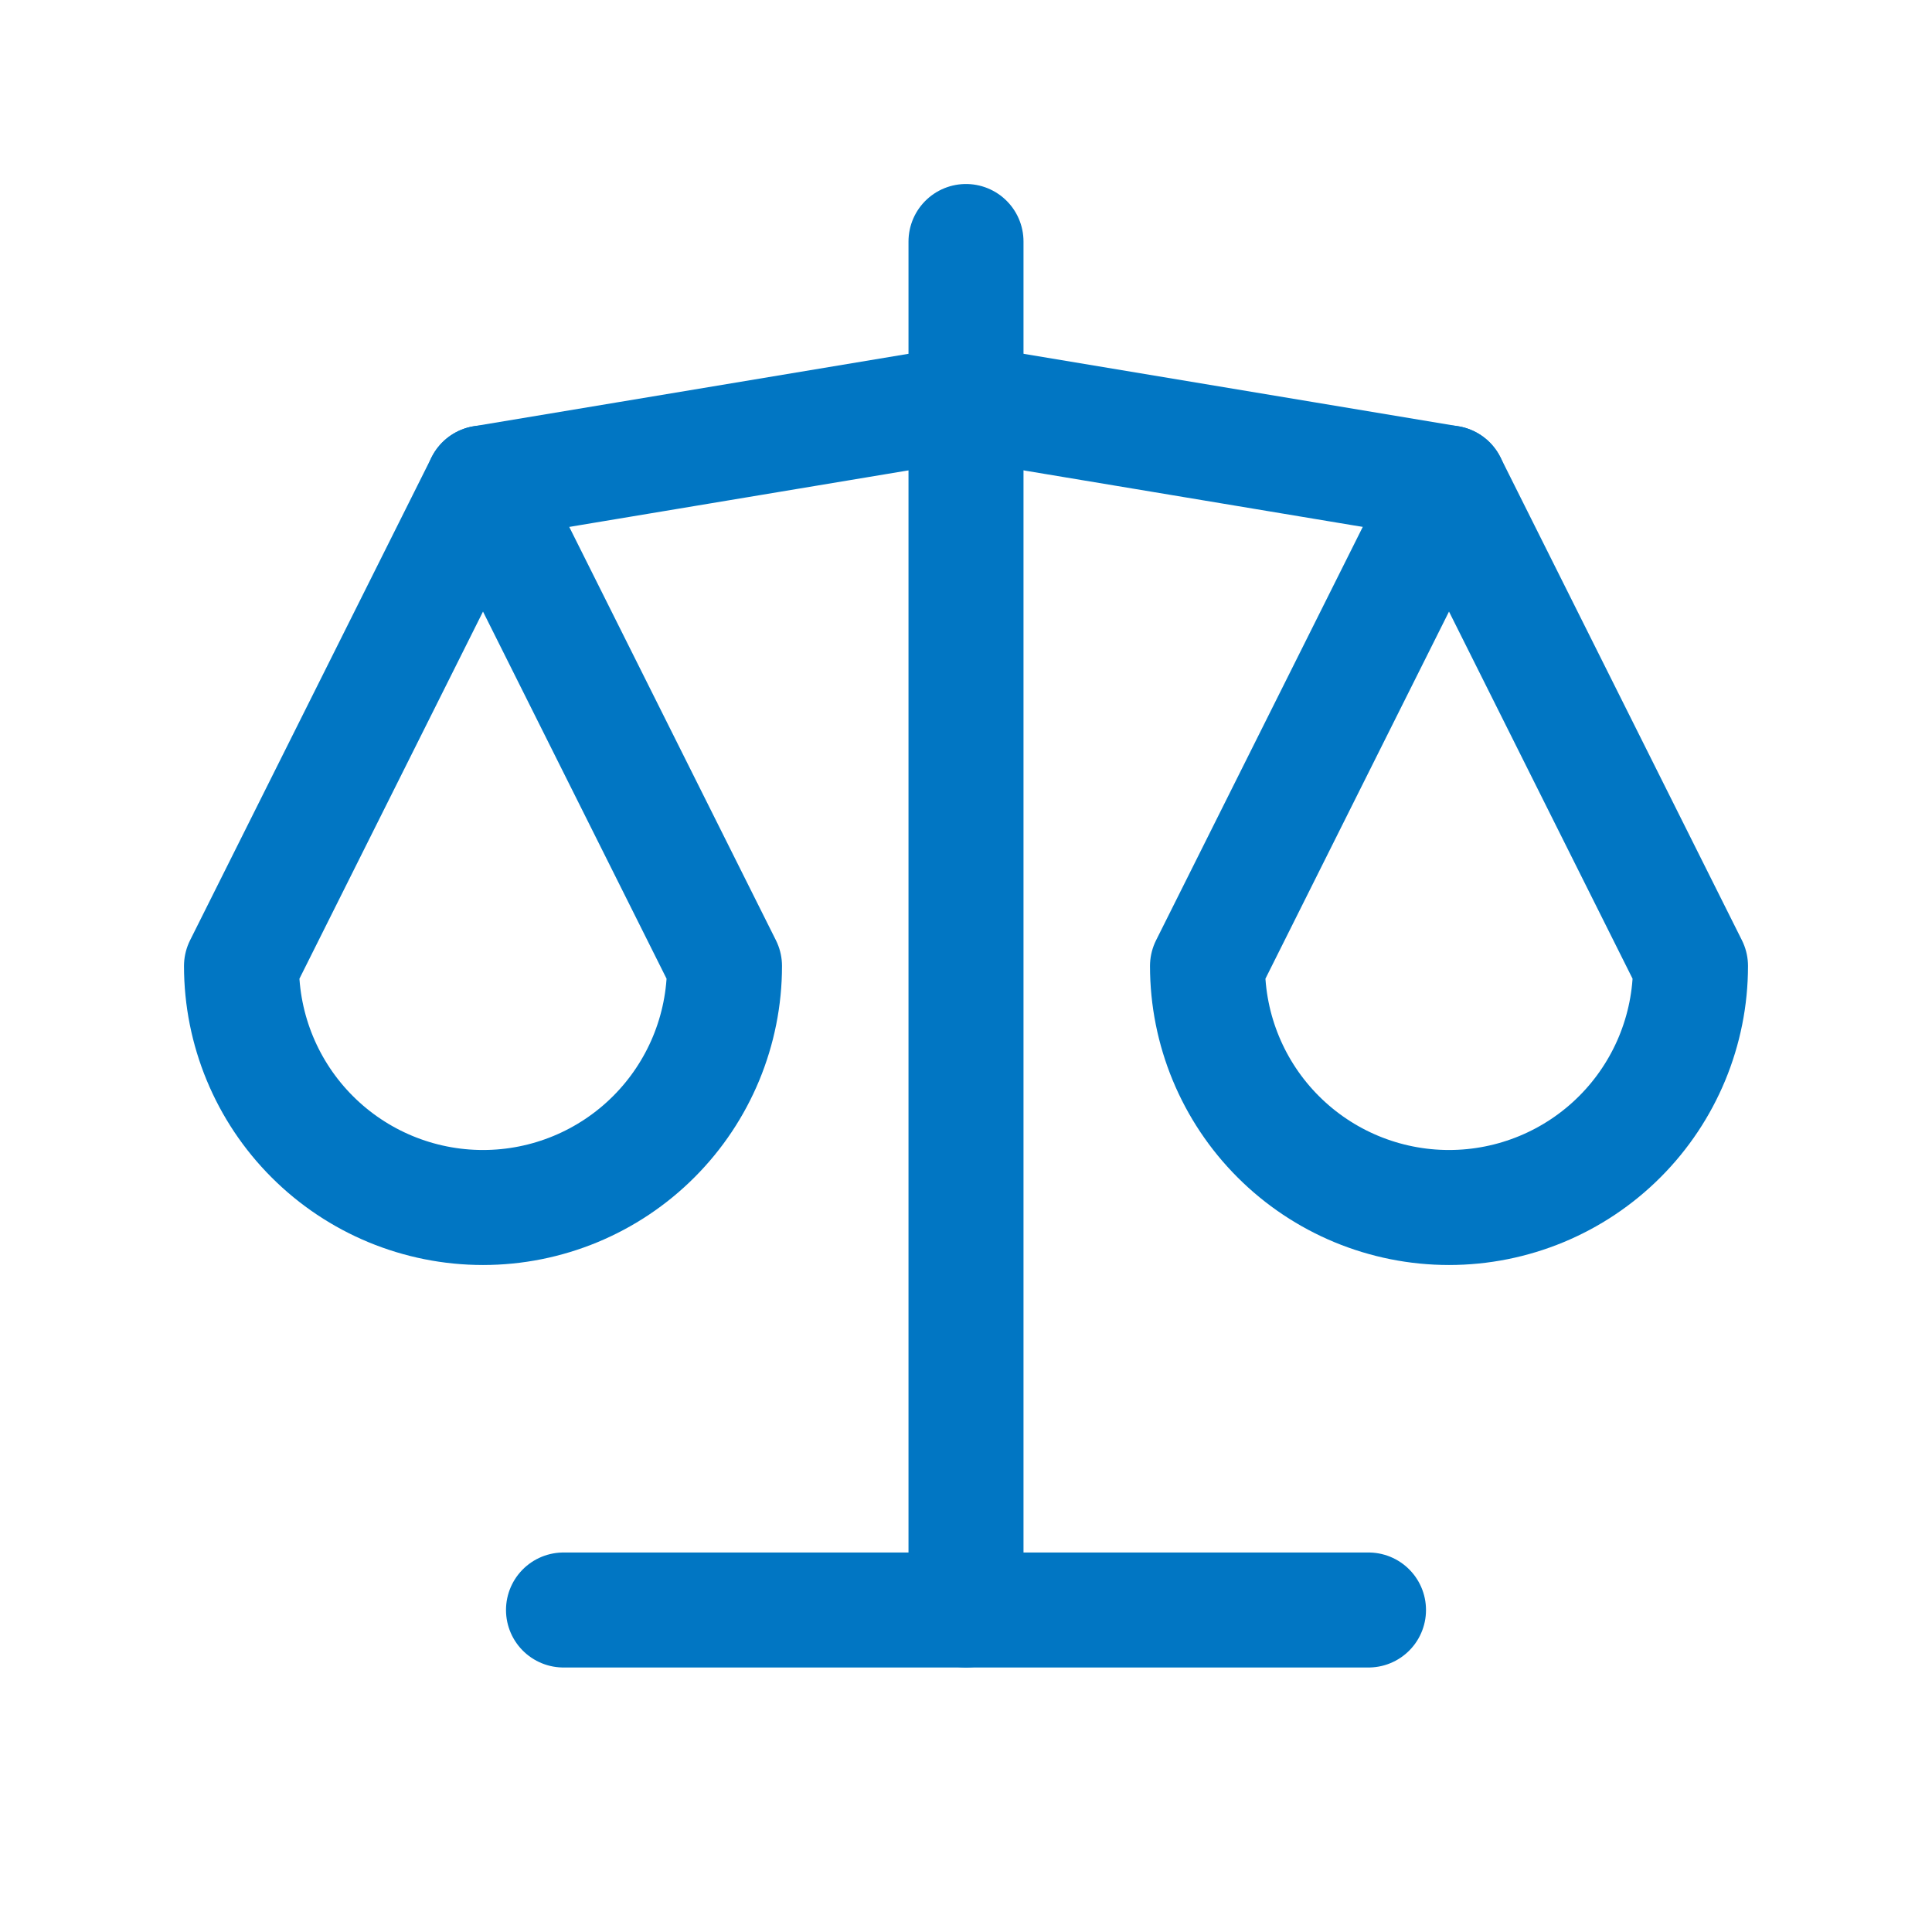 <svg width="42" height="42" viewBox="0 0 42 42" fill="none" xmlns="http://www.w3.org/2000/svg">
<g clip-path="url(#clip0_559_2312)">
<path d="M12.25 35H29.75" stroke="#0176C3" stroke-width="2.5" stroke-linecap="round" stroke-linejoin="round"/>
<path d="M10.5 10.5L21 8.75L31.5 10.5" stroke="#0176C3" stroke-width="2.5" stroke-linecap="round" stroke-linejoin="round"/>
<path d="M21 5.25V35" stroke="#0176C3" stroke-width="2.5" stroke-linecap="round" stroke-linejoin="round"/>
<path d="M15.75 21L10.5 10.5L5.25 21C5.25 22.392 5.803 23.728 6.788 24.712C7.772 25.697 9.108 26.25 10.5 26.25C11.892 26.25 13.228 25.697 14.212 24.712C15.197 23.728 15.75 22.392 15.75 21Z" stroke="#0176C3" stroke-width="2.5" stroke-linecap="round" stroke-linejoin="round"/>
<path d="M36.75 21L31.5 10.5L26.25 21C26.25 22.392 26.803 23.728 27.788 24.712C28.772 25.697 30.108 26.25 31.5 26.25C32.892 26.25 34.228 25.697 35.212 24.712C36.197 23.728 36.75 22.392 36.75 21Z" stroke="#0176C3" stroke-width="2.5" stroke-linecap="round" stroke-linejoin="round"/>
</g>
<defs>
<clipPath id="clip0_559_2312">
<rect width="42" height="42" fill="white"/>
</clipPath>
</defs>
</svg>
